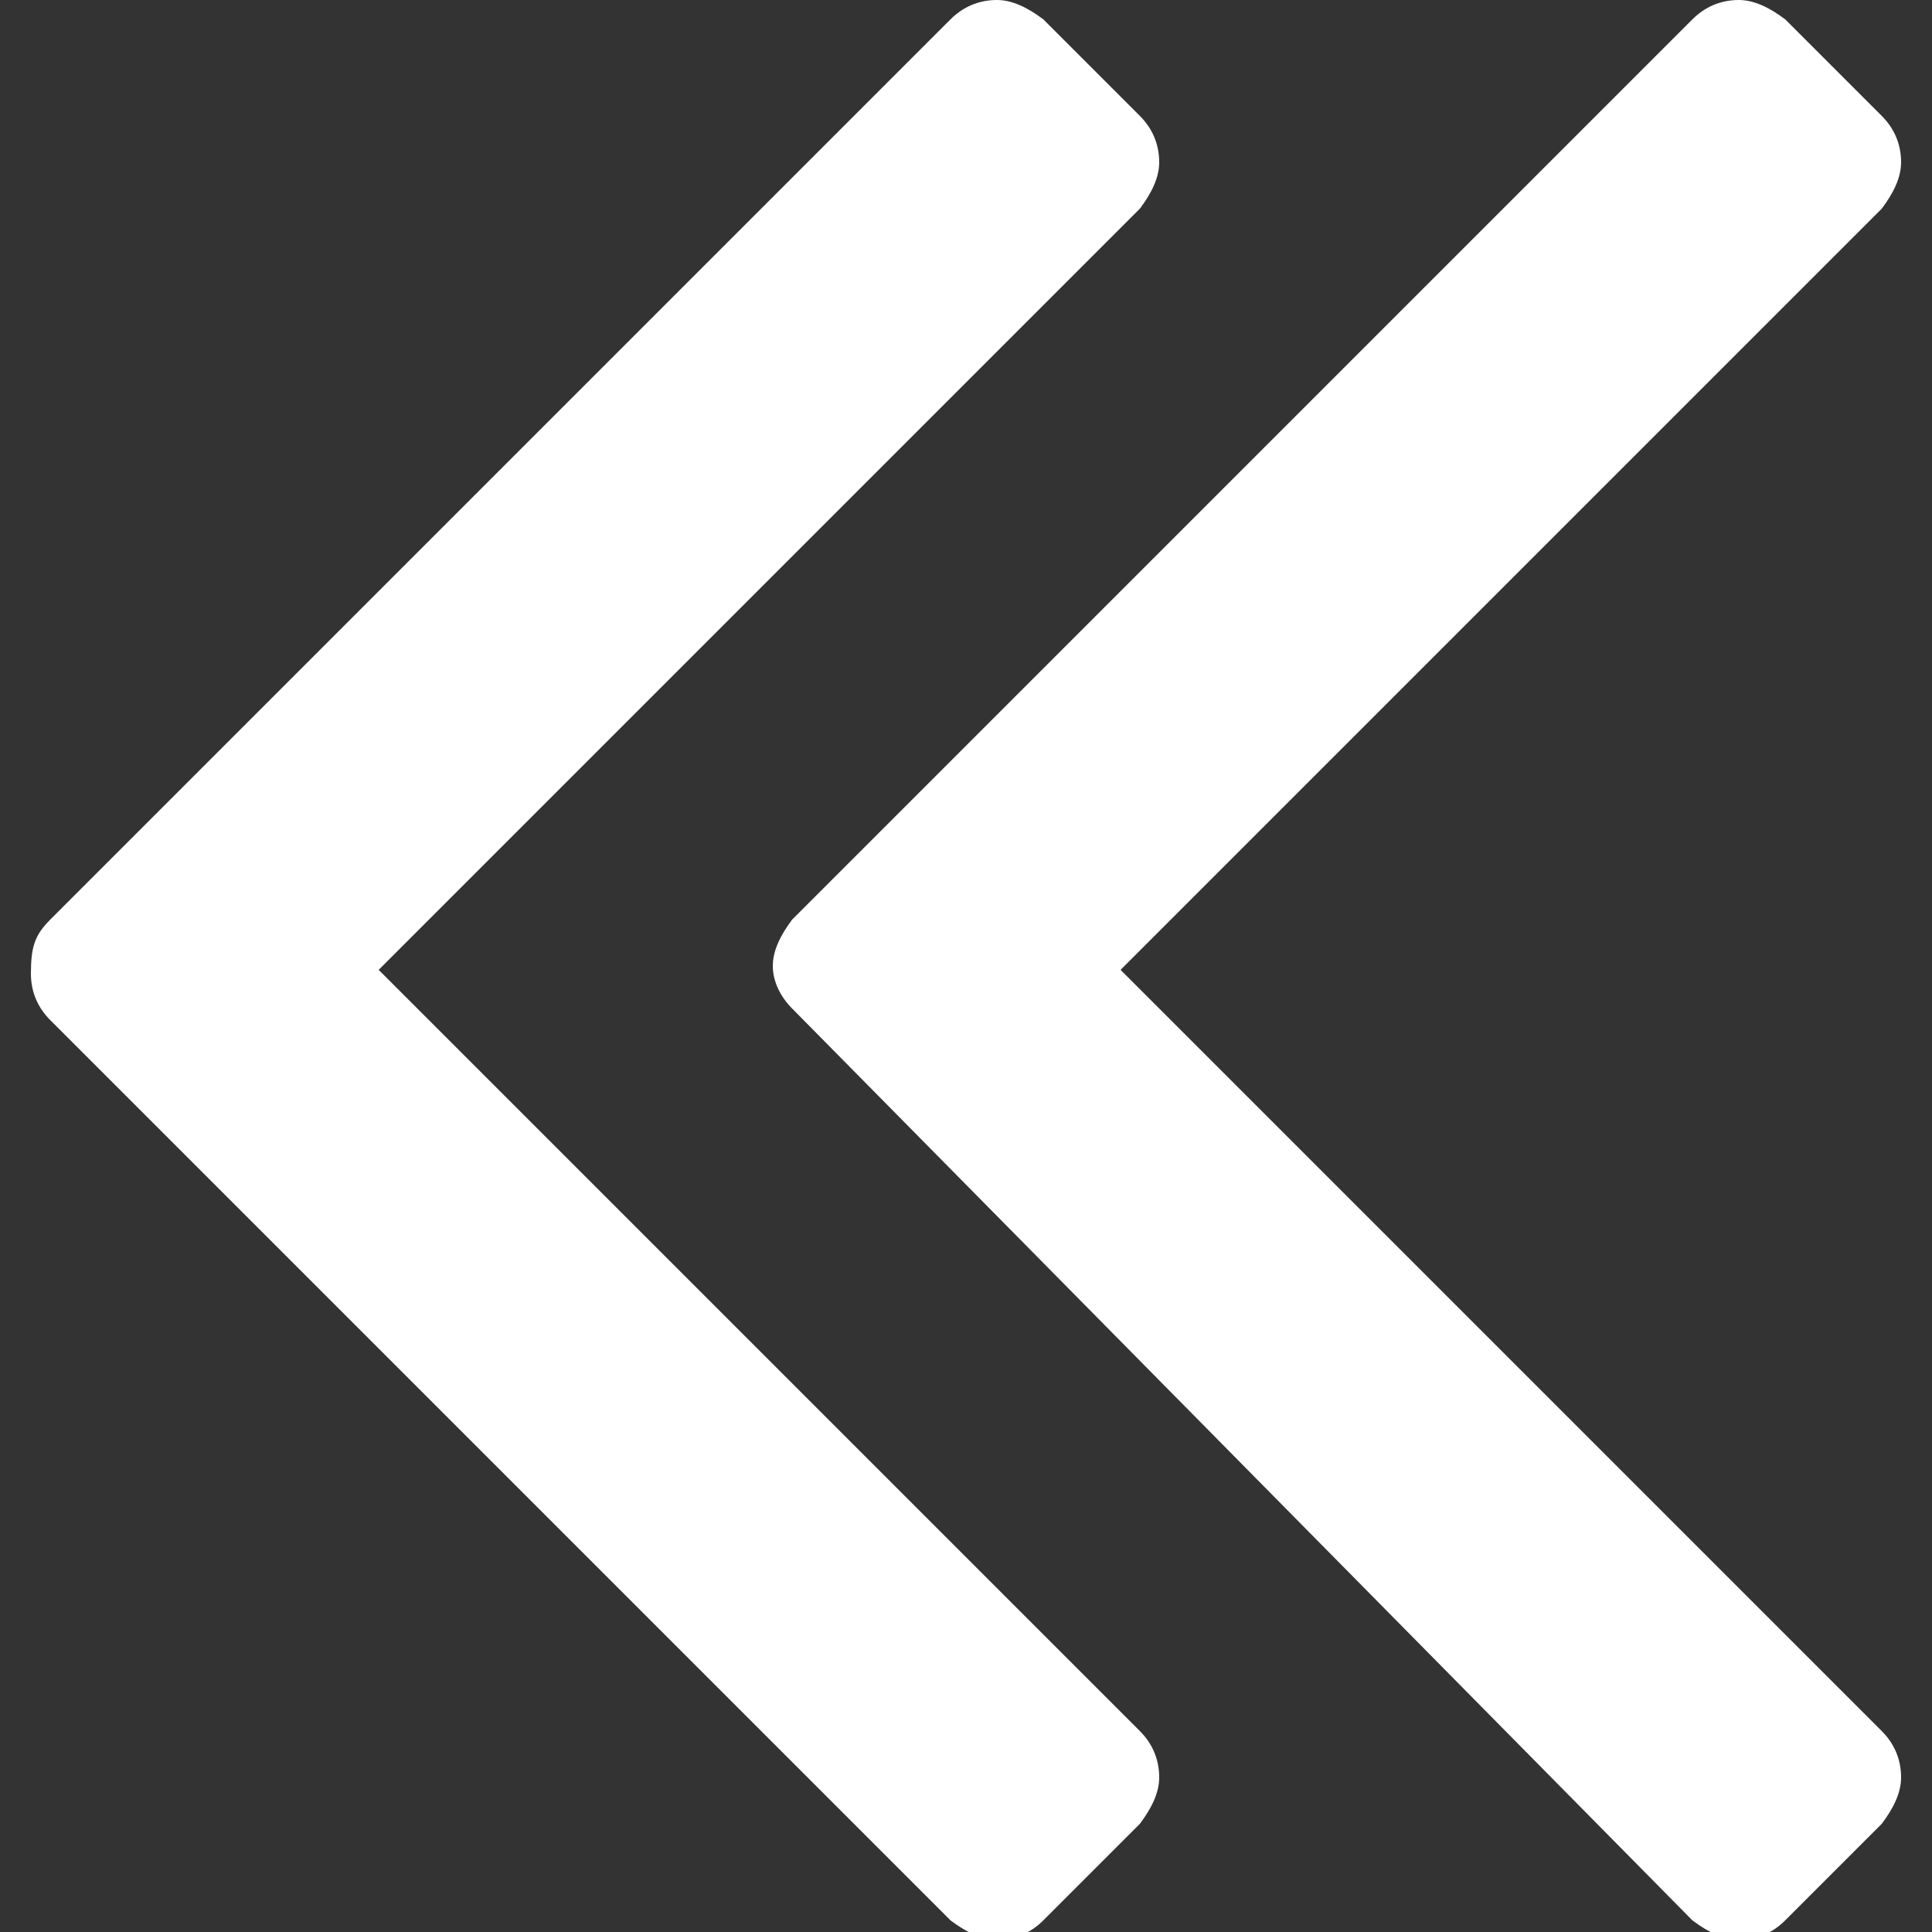 <?xml version="1.0" encoding="utf-8"?>
<!-- Generator: Adobe Illustrator 22.1.0, SVG Export Plug-In . SVG Version: 6.00 Build 0)  -->
<svg version="1.1" id="Capa_1" xmlns="http://www.w3.org/2000/svg" xmlns:xlink="http://www.w3.org/1999/xlink" x="0px" y="0px"
	 width="50px" height="50px" viewBox="117.5 117.5 50 50" style="enable-background:new 117.5 117.5 50 50;" xml:space="preserve">
<rect x="117.5" y="117.5" width="50" height="50" fill="#333333" stroke="none"/>
<style type="text/css">
	.st0{fill:#FFFFFF;}
</style>
<g>
	<g>
		<path class="st0" d="M118.8,141.3l23.3-23.3c0.3-0.3,0.7-0.5,1.2-0.5c0.4,0,0.8,0.2,1.2,0.5l2.5,2.5c0.3,0.3,0.5,0.7,0.5,1.2
			c0,0.4-0.2,0.8-0.5,1.2l-19.7,19.7l19.7,19.7c0.3,0.3,0.5,0.7,0.5,1.2c0,0.4-0.2,0.8-0.5,1.2l-2.5,2.5c-0.3,0.3-0.7,0.5-1.2,0.5
			c-0.4,0-0.8-0.2-1.2-0.5l-23.3-23.3c-0.3-0.3-0.5-0.7-0.5-1.2C118.3,142,118.4,141.7,118.8,141.3z"/>
		<path class="st0" d="M137.5,142.5c0-0.4,0.2-0.8,0.5-1.2l23.3-23.3c0.3-0.3,0.7-0.5,1.2-0.5c0.4,0,0.8,0.2,1.2,0.5l2.5,2.5
			c0.3,0.3,0.5,0.7,0.5,1.2c0,0.4-0.2,0.8-0.5,1.2l-19.7,19.7l19.7,19.7c0.3,0.3,0.5,0.7,0.5,1.2c0,0.4-0.2,0.8-0.5,1.2l-2.5,2.5
			c-0.3,0.3-0.7,0.5-1.2,0.5c-0.4,0-0.8-0.2-1.2-0.5L138,143.6C137.7,143.3,137.5,142.9,137.5,142.5z"/>
	</g>
</g>
</svg>
